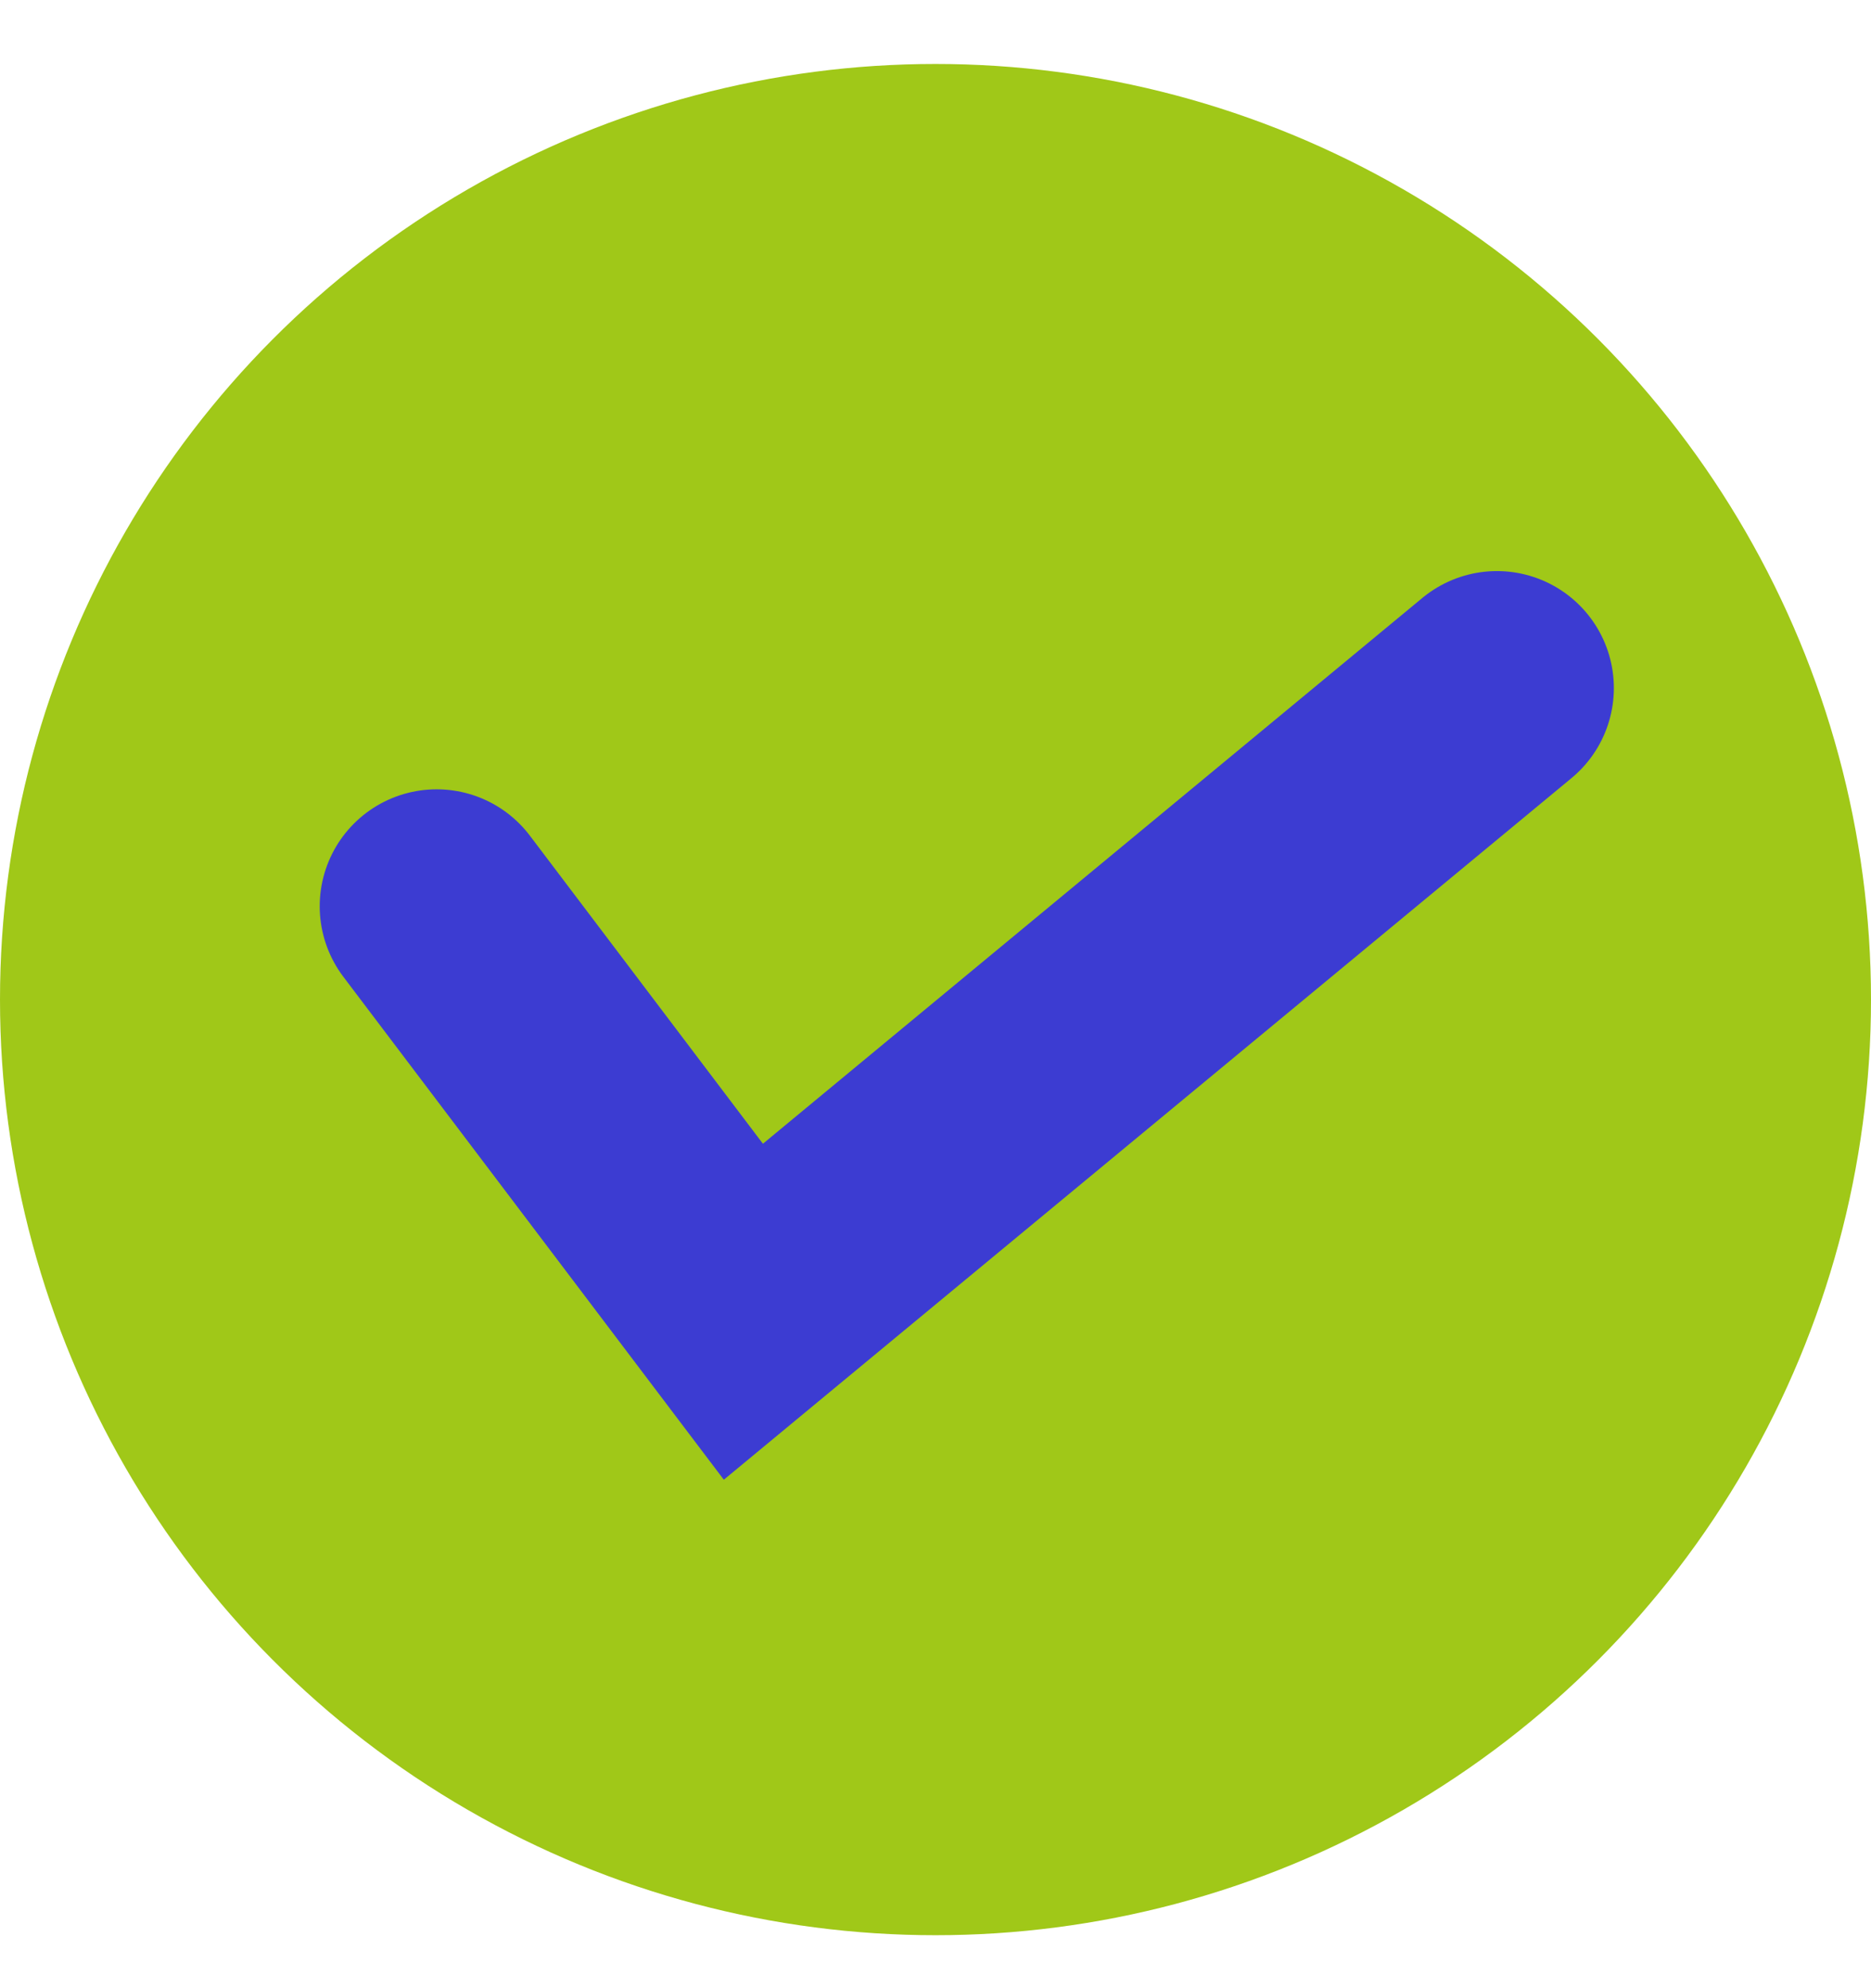 <svg width="16" height="17" viewBox="0 0 16 17" fill="none" xmlns="http://www.w3.org/2000/svg">
<circle cx="8" cy="8.547" r="8" fill="#A0C818"/>
<path d="M3.734 7.749L6.357 11.216L12.801 5.883" stroke="#3C3CD2" stroke-width="2" stroke-linecap="round"/>
</svg>

